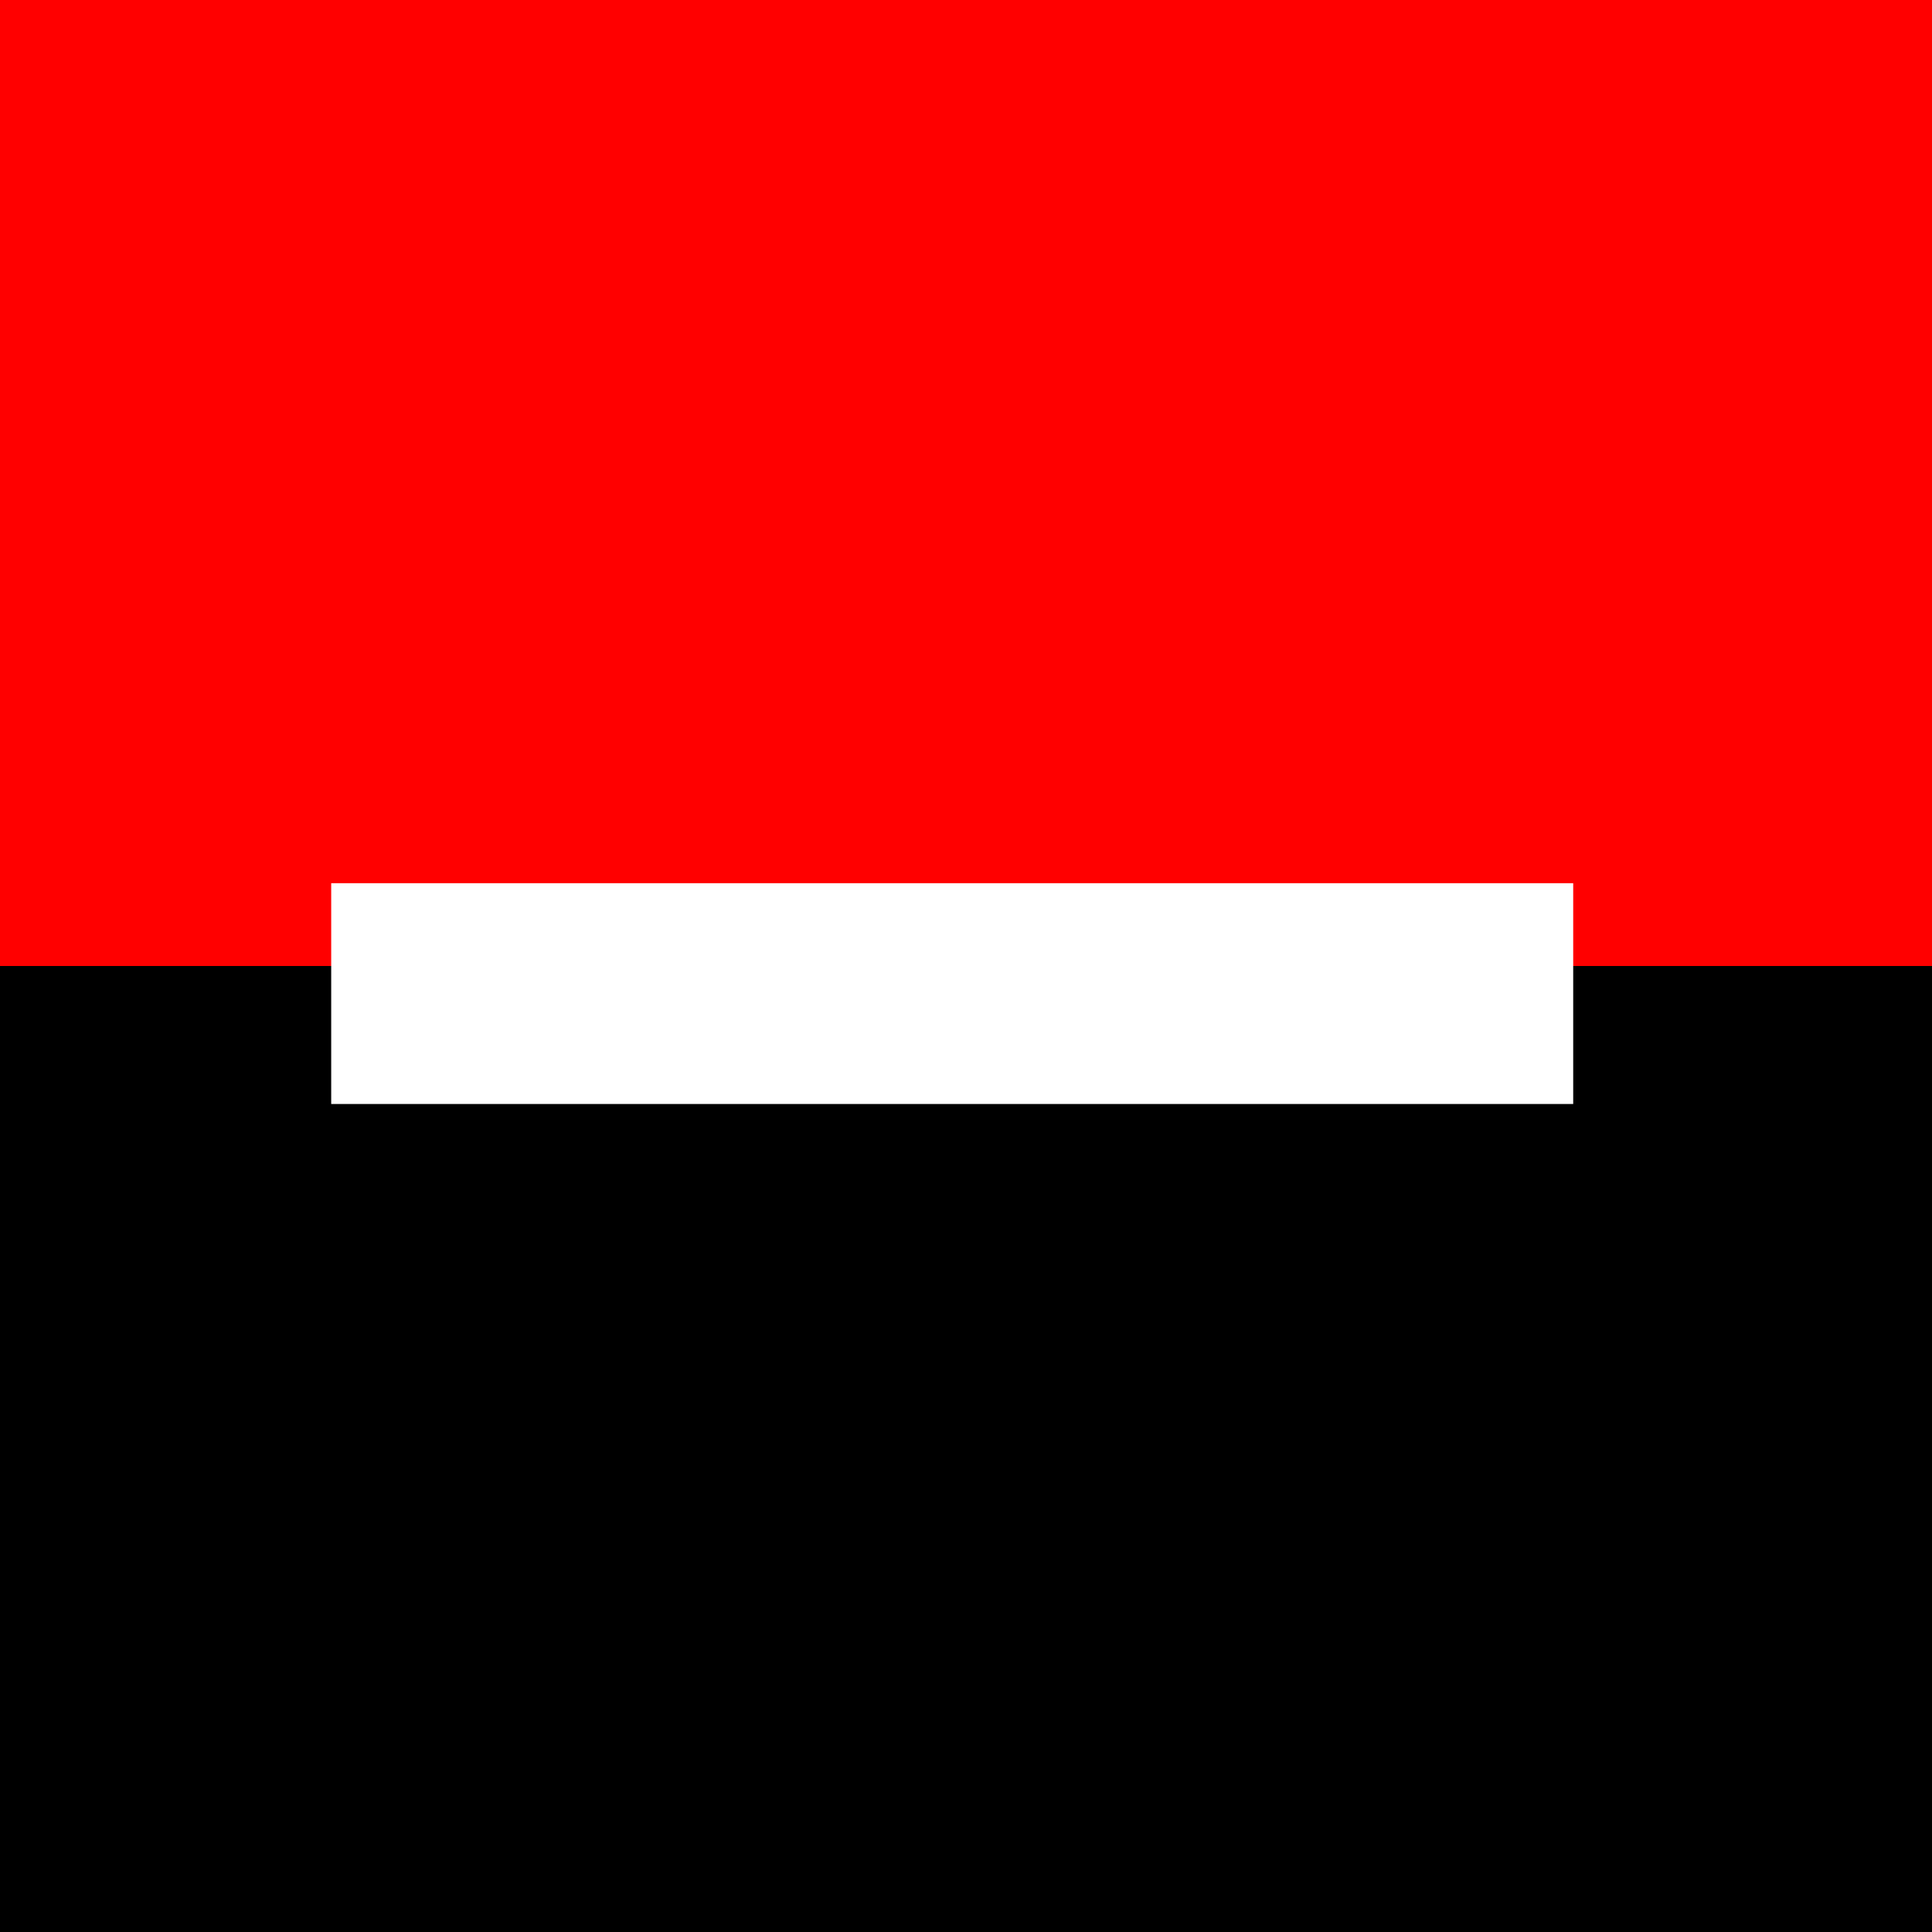 <svg width="7" height="7" viewBox="0 0 7 7" fill="none" xmlns="http://www.w3.org/2000/svg">
<rect x="0" y="0" width="7" height="7" fill="#333333" stroke="none"/>
<path d="M7 0H0V3.5H7V0Z" fill="#FF0000"/>
<path d="M7 3.5H0V7H7V3.5Z" fill="black"/>
<path d="M5.7 3.2H1.2V4H5.7V3.2Z" fill="white"/>
</svg>
